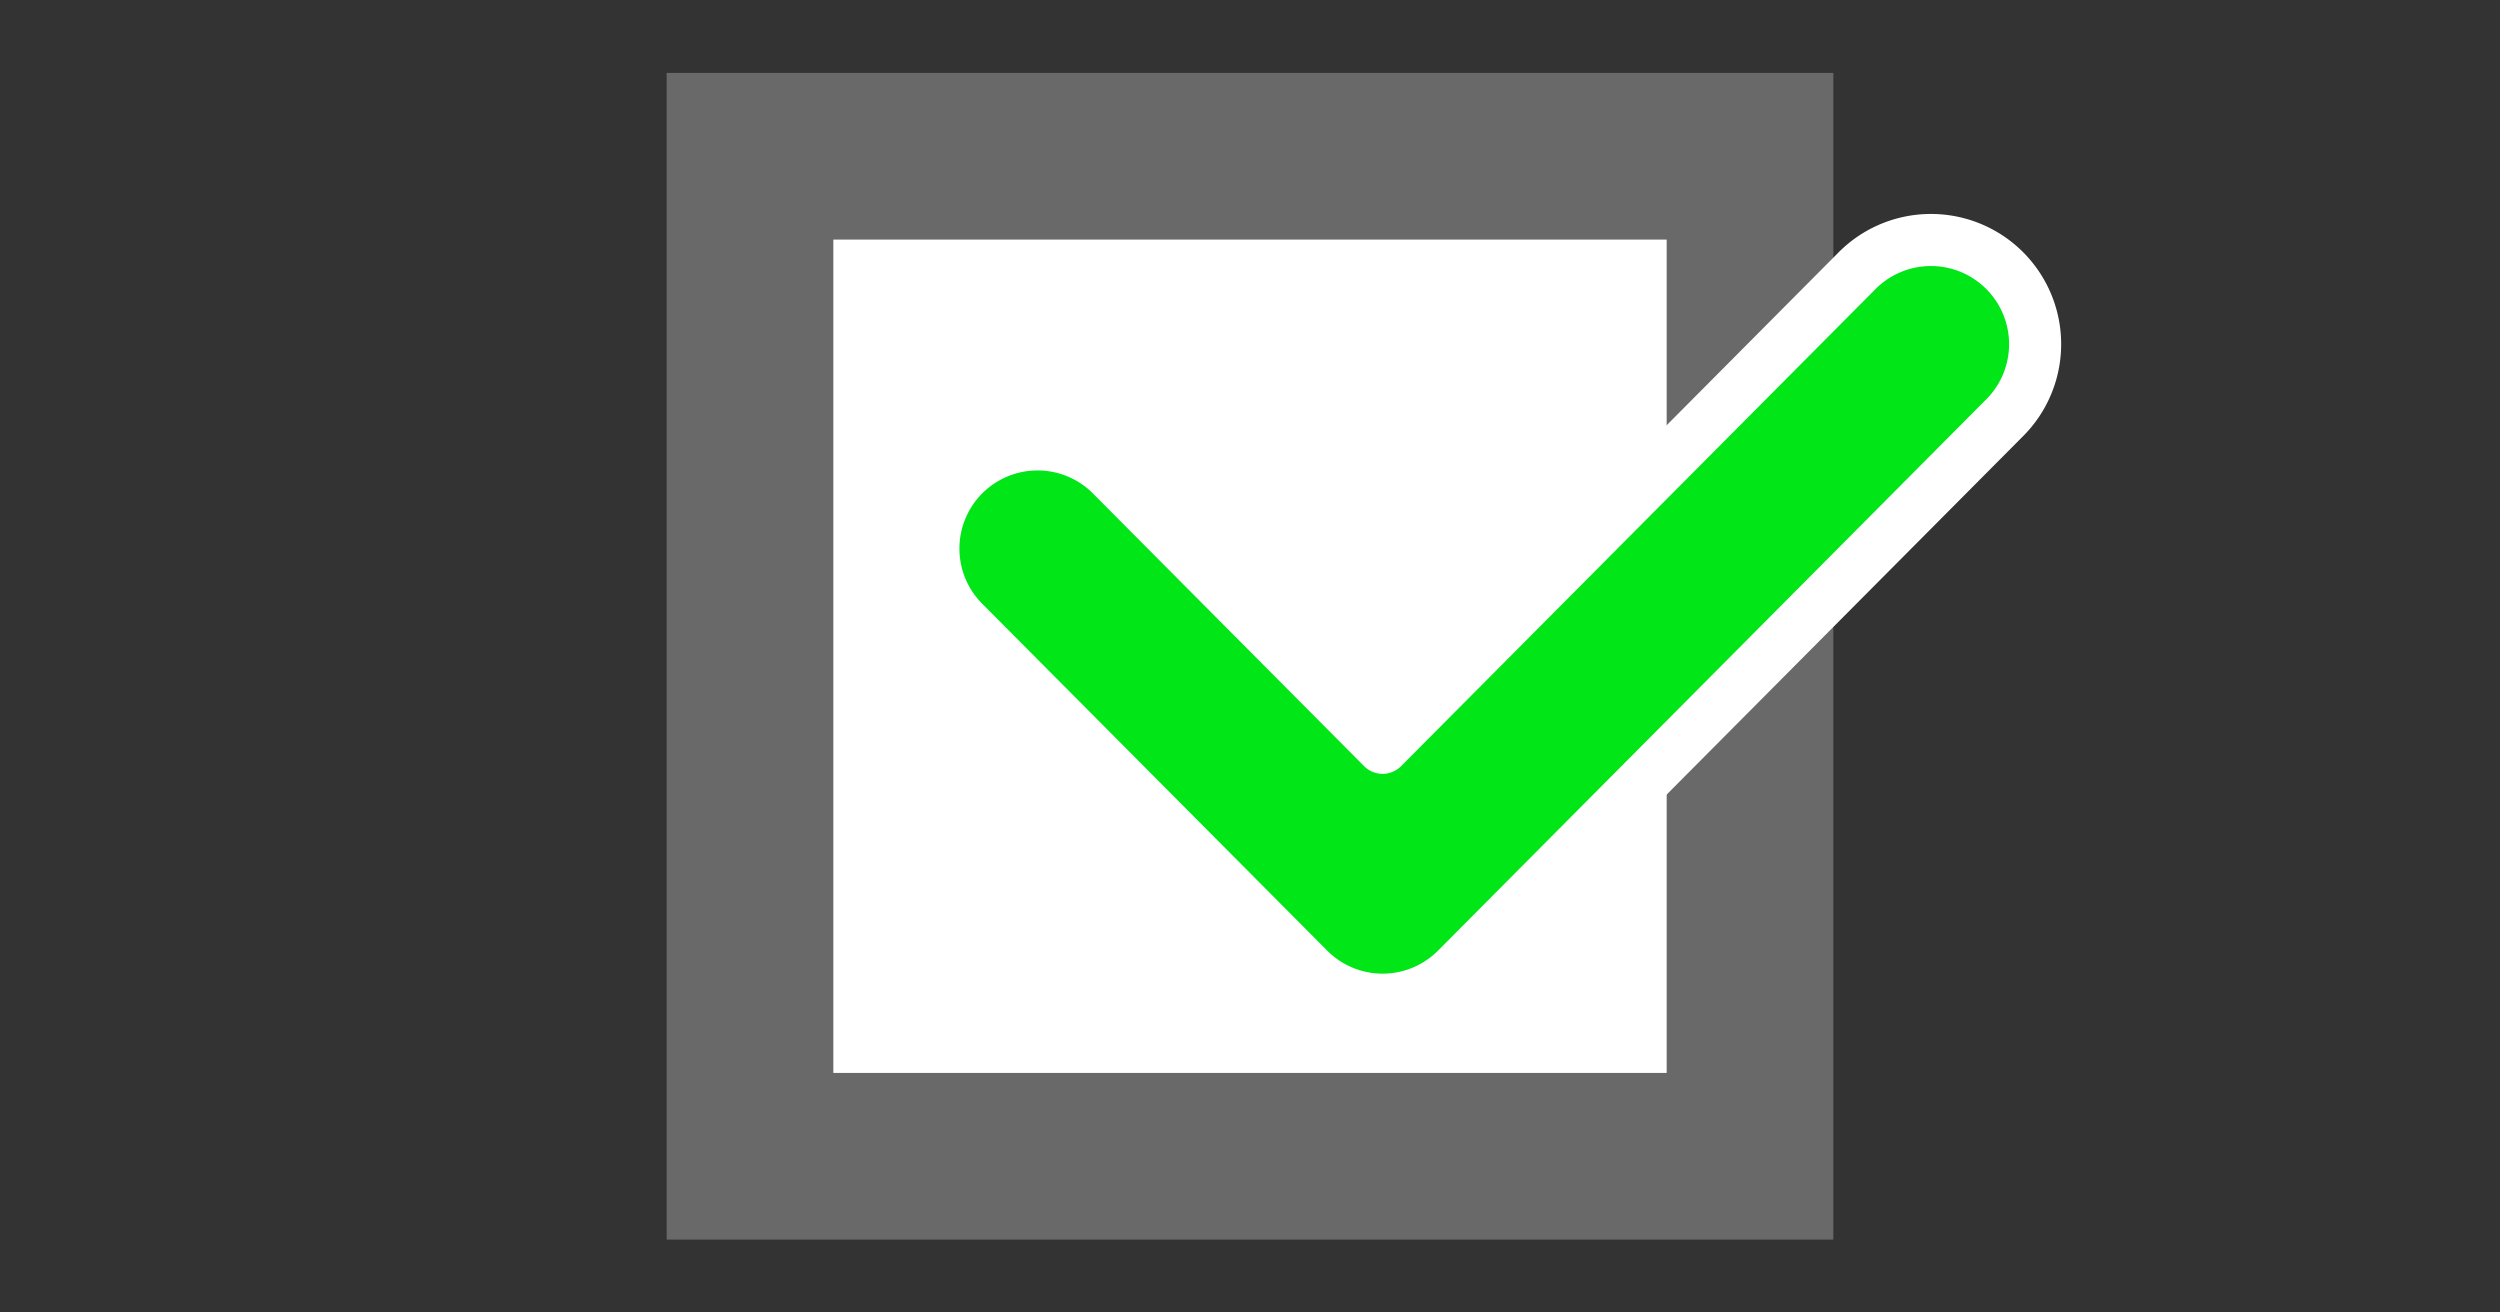 <?xml version="1.0" encoding="UTF-8" standalone="no"?>
<svg
   xmlns:dc="http://purl.org/dc/elements/1.1/"
   xmlns:cc="http://creativecommons.org/ns#"
   xmlns:rdf="http://www.w3.org/1999/02/22-rdf-syntax-ns#"
   xmlns:svg="http://www.w3.org/2000/svg"
   xmlns="http://www.w3.org/2000/svg"
   id="svg22"
   version="1.1"
   style="overflow:visible"
   viewBox="-240 -126 480 252"
   height="1008px"
   width="1920px">
  <rect x="-240" y="-126" width="480" height="252" fill="#333333" stroke="none"/>
  <defs
     id="defs26" />
  <rect
     id="rect2"
     fill-opacity="0"
     fill="rgb(0,0,0)"
     height="252"
     width="480"
     y="-126"
     x="-240" />
  <svg
     id="svg8"
     version="1.1"
     y="-250"
     x="-250"
     viewBox="-250 -250 500 500"
     height="500"
     width="500"
     style="overflow:visible">
    <g
       style="fill:#ffffff;stroke-linejoin:round"
       id="g6">
      <path
         style="fill:#696969;fill-opacity:1;stroke:#000000;stroke-width:0;stroke-linecap:butt;stroke-linejoin:round;stroke-opacity:0"
         id="path4"
         d="M -112,-112 H 112 V 112 H -112 Z" />
    </g>
  </svg>
  <svg
     id="svg14"
     version="1.1"
     y="-250"
     x="-250"
     viewBox="-250 -250 500 500"
     height="500"
     width="500"
     style="overflow:visible">
    <g
       style="fill:#ffffff;stroke-linejoin:round"
       id="g12">
      <path
         style="fill:#ffffff;fill-opacity:1;stroke:#000000;stroke-width:0;stroke-linecap:butt;stroke-linejoin:round;stroke-opacity:0"
         id="path10"
         d="M -80,-80 H 80 V 80 H -80 Z" />
    </g>
  </svg>
  <svg
     id="svg20"
     version="1.1"
     y="-257"
     x="-205"
     viewBox="-250 -250 500 500"
     height="500"
     width="500"
     style="overflow:visible">
    <g
       style="fill:#ffffff;stroke-linejoin:round"
       id="g18">
      <path
         style="fill:#00e617;fill-opacity:1;stroke:#ffffff;stroke-width:10;stroke-linecap:butt;stroke-linejoin:round;stroke-opacity:1"
         id="path16"
         d="m 85.09,-72.91 a 20.002,20.002 0 0 0 -13.732,6.09 l -90.898,91.4 -51.898,-52.186 a 20.002,20.002 0 1 0 -28.363,28.207 l 66.08,66.445 a 20.002,20.002 0 0 0 28.363,0 l 105.08,-105.66 a 20.002,20.002 0 0 0 -14.631,-34.295 z" />
    </g>
  </svg>
</svg>
